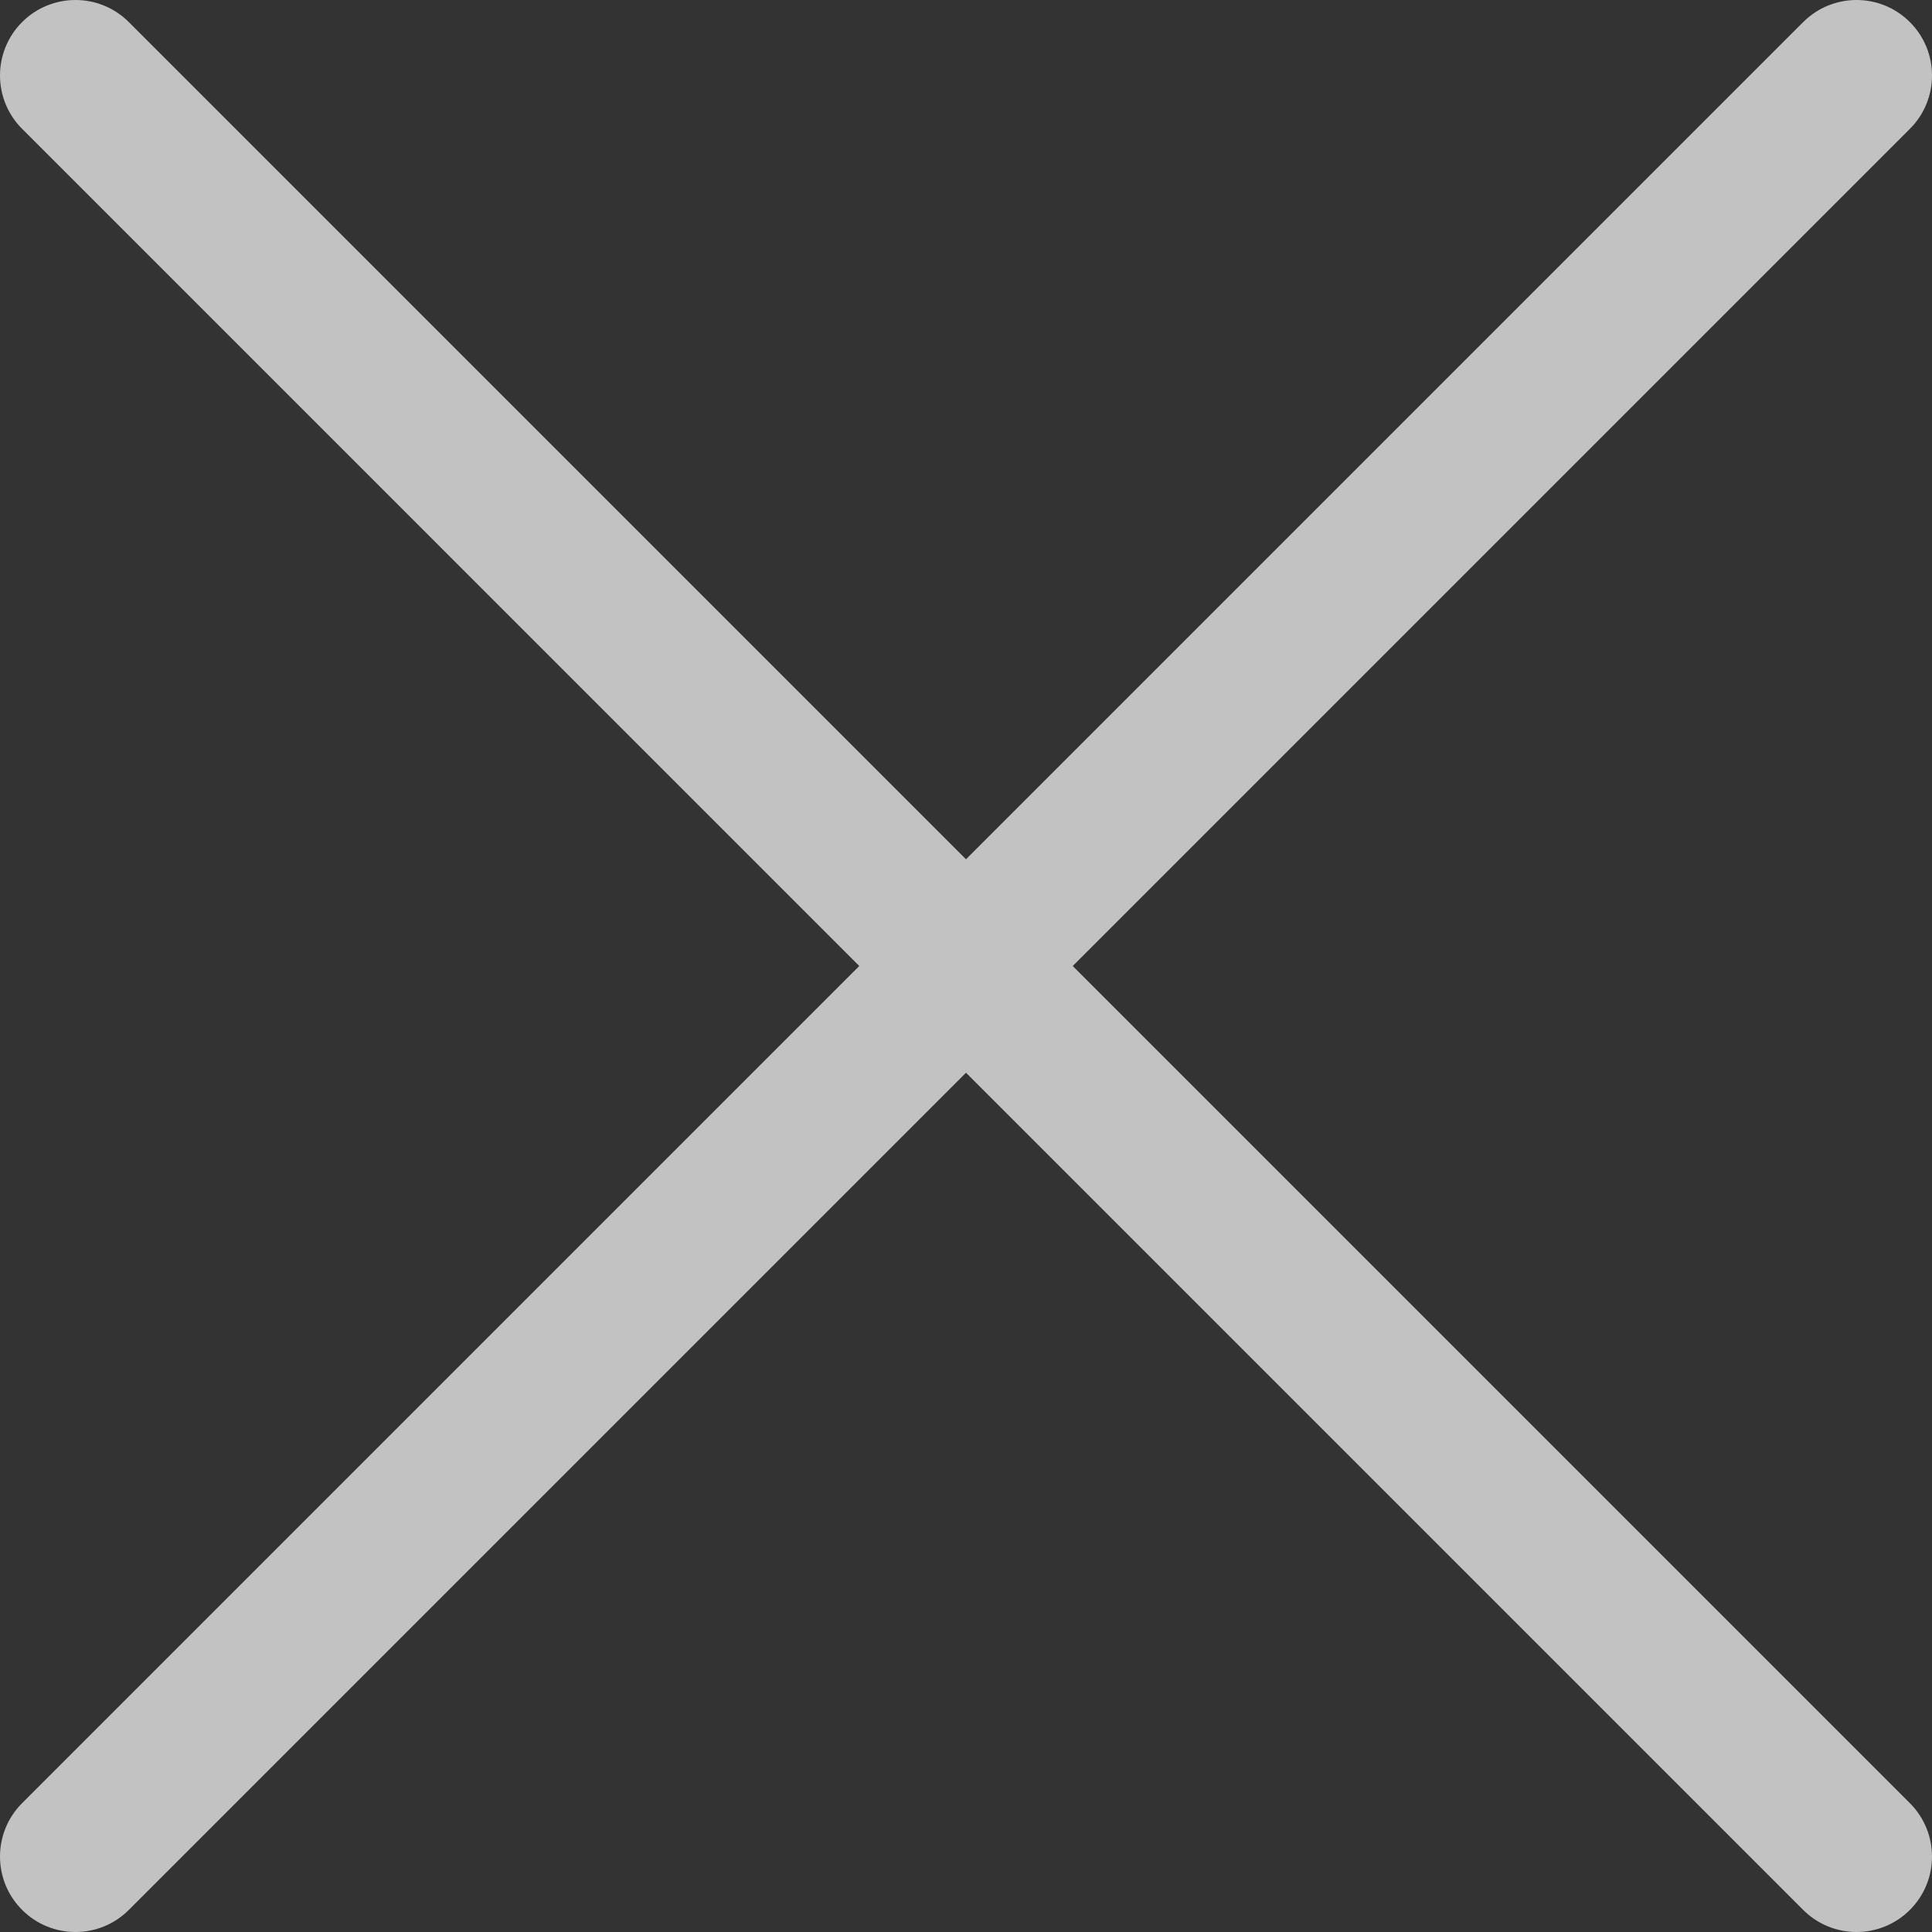 <svg xmlns="http://www.w3.org/2000/svg" viewBox="0 0 512 512.001"><rect x="0" y="0" width="512" height="512.001" fill="#333333" stroke="none"/><path d="M284.284 256L506.142 34.142c7.811-7.81 7.811-20.474 0-28.284-7.811-7.811-20.474-7.811-28.284 0L256 227.716 34.142 5.858c-7.811-7.811-20.474-7.811-28.284 0-7.811 7.81-7.811 20.474 0 28.284L227.716 256 5.858 477.858c-7.811 7.811-7.811 20.474 0 28.284 7.81 7.81 20.473 7.811 28.284 0L256 284.284l221.858 221.858c7.81 7.81 20.473 7.811 28.284 0s7.811-20.474 0-28.284L284.284 256z" fill="rgba(255,255,255,0.7)"/></svg>